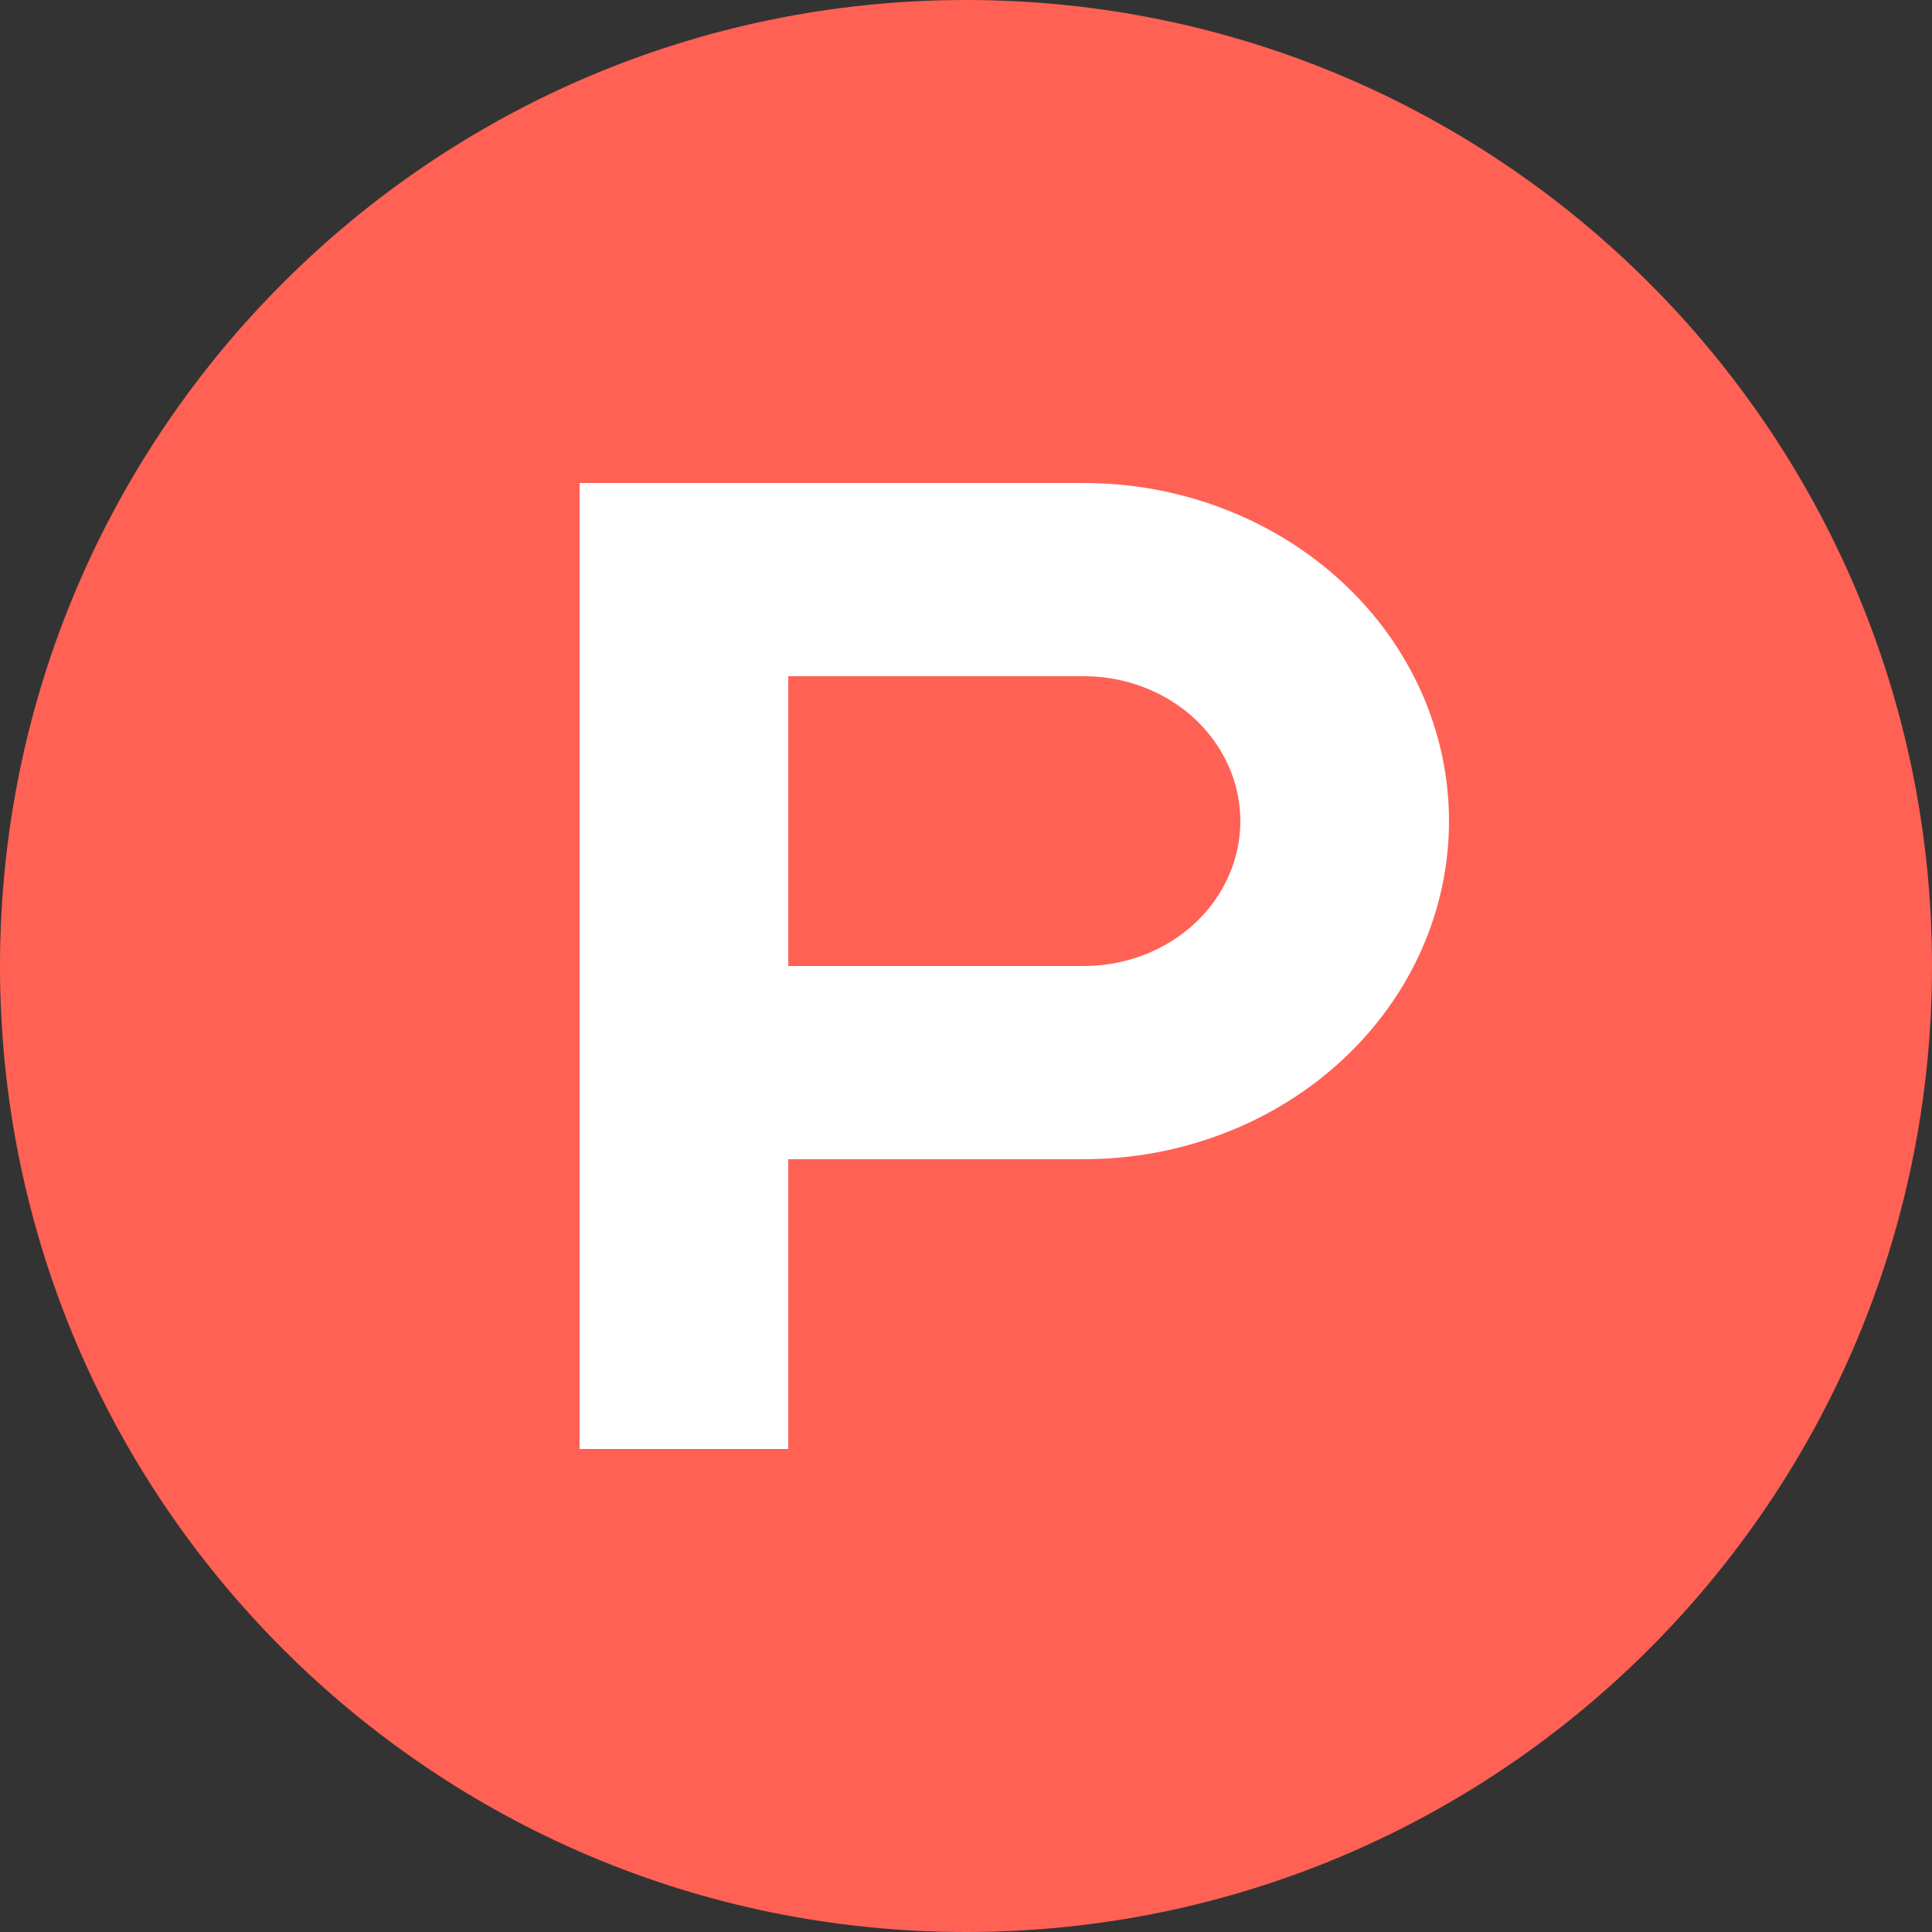 <svg width="24" height="24" viewBox="2 2 20 20" fill="none" xmlns="http://www.w3.org/2000/svg">
<rect x="2" y="2" width="20" height="20" fill="#333333" stroke="none"/>
<path d="M12 22C17.523 22 22 17.523 22 12C22 6.477 17.523 2 12 2C6.477 2 2 6.477 2 12C2 17.523 6.477 22 12 22Z" fill="#FF6154"/>
<path d="M13.22 7H8V17H10.16V14H13.22C14.223 14 15.184 13.631 15.893 12.975C16.602 12.319 17 11.428 17 10.5C17 9.572 16.602 8.681 15.893 8.025C15.184 7.369 14.223 7 13.22 7ZM13.22 12H10.16V9H13.22C13.65 9 14.062 9.158 14.366 9.439C14.669 9.721 14.84 10.102 14.84 10.5C14.84 10.898 14.669 11.279 14.366 11.561C14.062 11.842 13.65 12 13.22 12Z" fill="white"/>
</svg>
